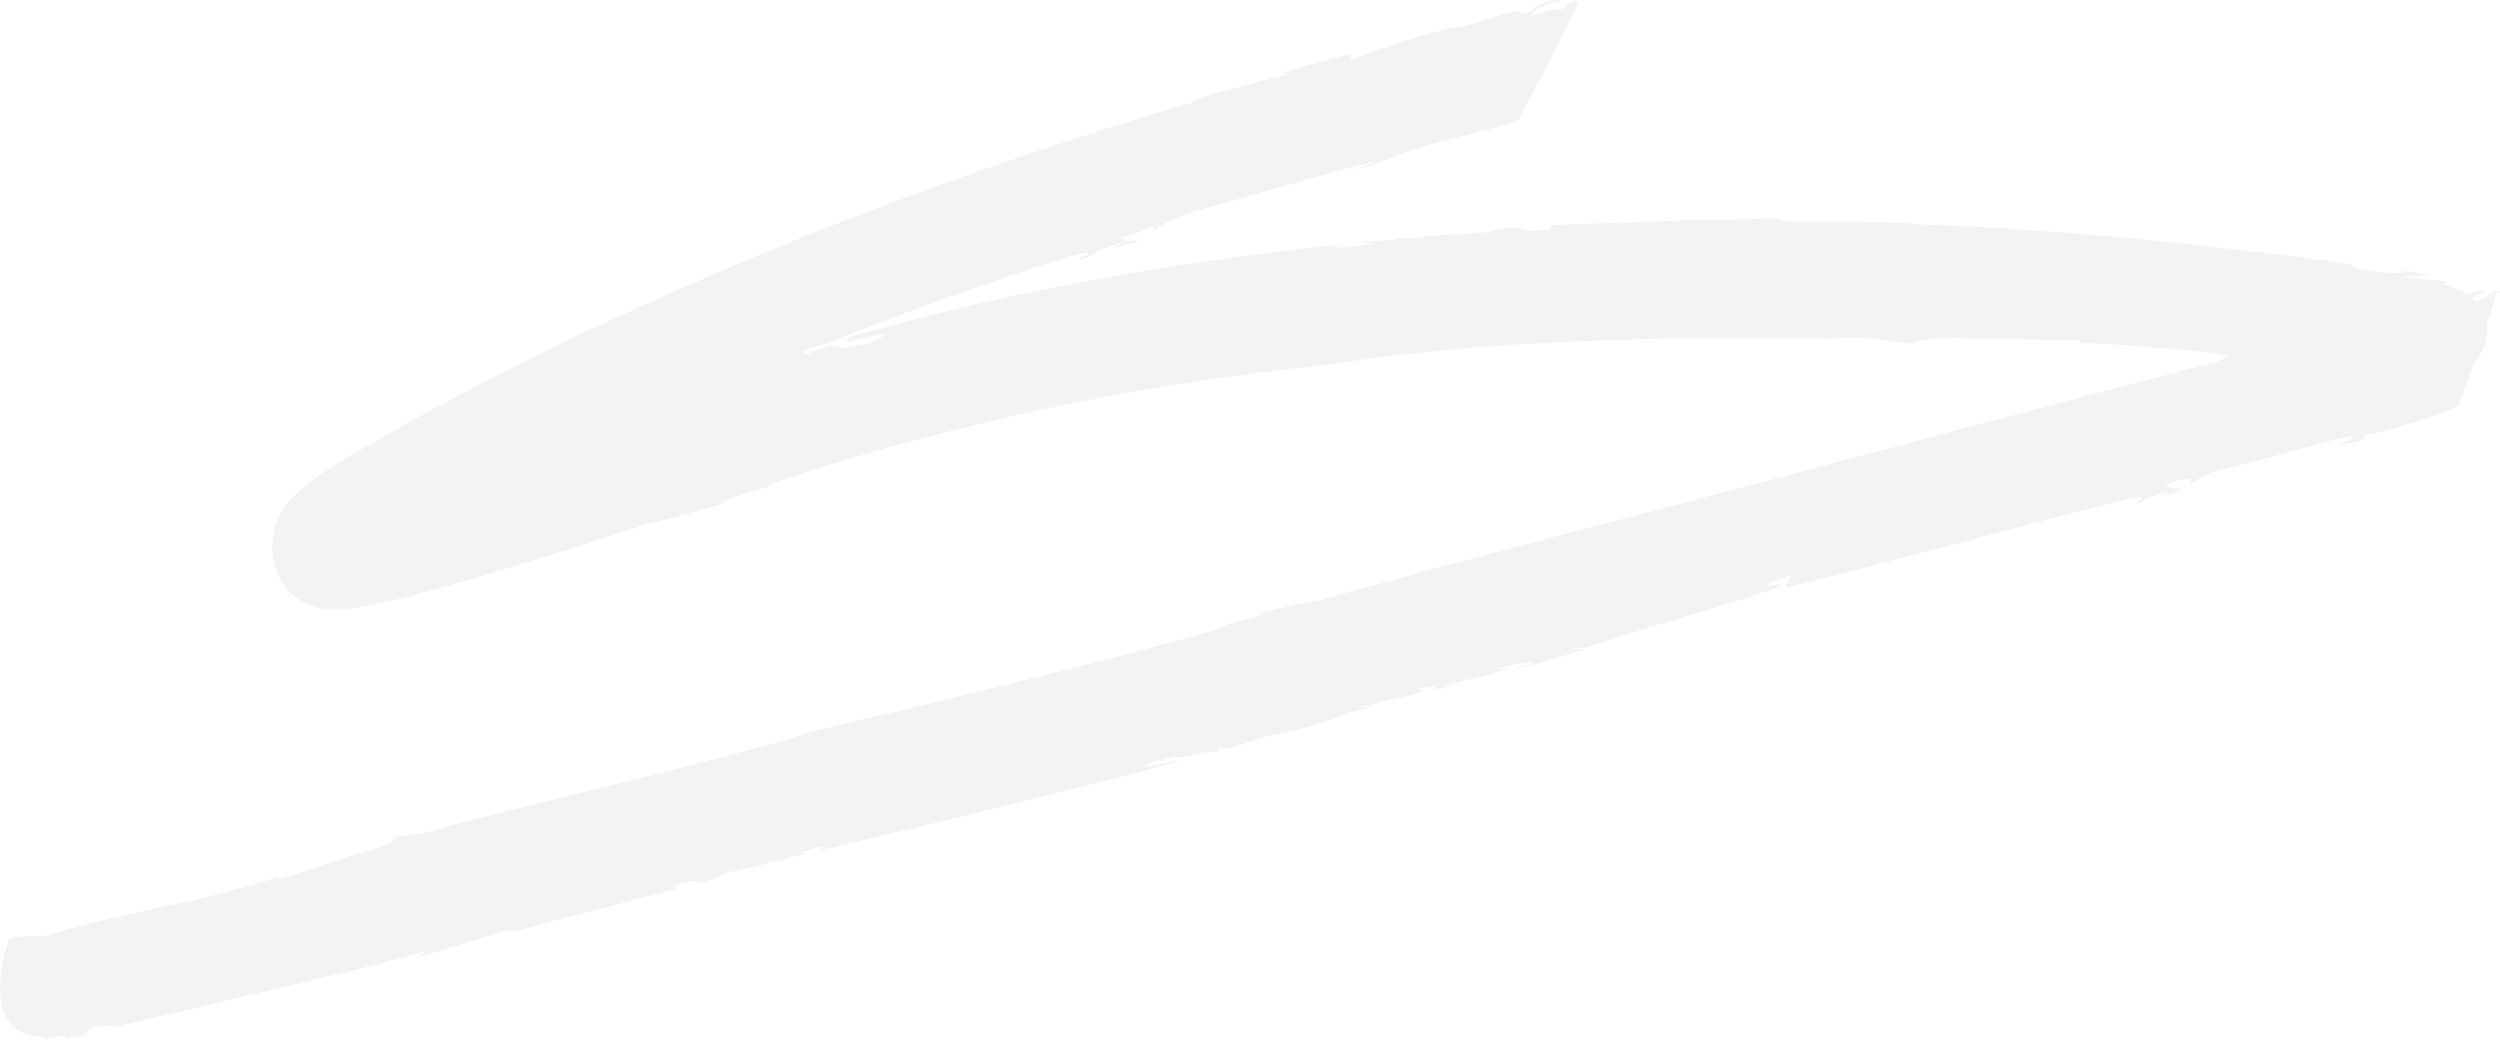 <svg width="1467" height="610" viewBox="0 0 1467 610" fill="none" xmlns="http://www.w3.org/2000/svg">
<g opacity="0.05" clip-path="url(#clip0_1913_7956)">
<path d="M1465.36 170.733C1462.75 171.556 1464.67 170.996 1459.73 172.808L1459.27 175.048C1452.58 177.189 1452.67 176.662 1451.66 176.465C1451.03 175.905 1451.58 175.905 1450.86 175.345C1450.48 174.093 1453.3 172.281 1458.24 170.93C1457.35 169.448 1451.83 171.556 1447.84 172.742C1444.14 170.14 1434.69 167.571 1434.14 166.813C1433.59 166.055 1435.4 166.451 1435.2 165.495C1434.97 164.54 1424.2 164.178 1424.2 164.178C1411.1 161.641 1407.05 163.683 1408.09 162.366L1416.88 162.036C1418.26 161.575 1420.04 162.102 1425.18 161.971C1428.28 161.971 1415.67 159.138 1409.98 159.105C1407.31 159.302 1411.36 159.467 1410.21 160.027C1409.06 160.587 1396.63 160.093 1388.01 158.413C1374.45 156.634 1387.38 155.942 1371.55 153.9C1288.08 142.733 1206.71 134.201 1121.48 131.533C1119.56 130.874 1121.86 130.973 1124.36 130.776C1098.68 130.281 1075.84 129.754 1052.43 130.216C1045.94 129.491 1044.16 128.568 1042.24 127.943C1044.16 128.338 1011.85 128.865 978.756 129.623C945.696 130.808 912.29 132.027 910.768 132.093L909.245 134.794C883.94 136.408 901.748 132.258 878.367 134.498C869.434 138.912 839.476 136.672 831.548 139.768C831.72 139.439 820.26 140.493 820.892 139.241C817.531 141.613 809.144 140.888 801.991 142.14C799.406 142.964 803.973 142.568 805.955 142.964L789.497 145.335C782.976 145.335 781.282 144.314 788.29 143.392C766.69 145.5 704.015 152.549 641.398 164.375C595.21 172.479 549.281 183.909 519.236 192.112C514.411 193.429 509.987 194.681 506.023 195.801C501.169 197.184 497.292 196.987 497.148 199.754C497.004 202.521 513.721 195.471 519.552 196.328C507.862 204.695 501.198 201.697 496.2 204.563C494.161 203.74 490.599 202.356 485.63 203.509C481.091 204.563 471.613 209.603 471.182 207.001C470.751 204.398 480.517 203.213 485.228 201.368C488.1 200.215 491.001 199.095 493.902 197.975C552.929 174.653 612.732 154.724 630.942 149.519C639.588 147.312 639.272 148.366 637.491 149.684C636.228 150.639 633.125 150.804 634.188 151.858C635.251 152.912 639.157 149.947 640.766 149.288C647.573 146.455 645.189 146.488 651.307 144.446C652.6 144.018 654.266 143.491 656.449 142.799C658.862 142.239 658.345 142.865 657.052 143.688C656.076 144.314 655.07 143.787 653.691 145.434C652.313 147.081 656.966 144.347 658.488 143.886C660.097 143.392 664.492 143.095 665.755 142.7C668.053 142.008 666.703 141.317 666.847 140.822C664.75 141.317 663.343 141.448 662.366 141.415C659.436 141.284 655.3 138.648 657.483 139.077C659.637 139.505 672.505 134.564 672.505 134.564C672.505 134.564 676.239 132.983 677.015 133.213C677.791 133.444 675.636 134.465 676.498 134.893C677.36 135.321 680.031 133.213 682.788 131.632C687.212 129.096 693.991 125.604 705.968 122.606C738.512 113.514 773.699 103.039 806.616 94.606C806.271 95.595 799.492 97.966 792.714 100.338C797.108 99.185 803.772 97.176 807.966 96.682C799.722 97.308 821.523 91.971 815.204 92.992C838.528 83.077 870.382 78.202 891.236 70.494C892.385 66.837 926.393 5.04 925.733 1.318C923.636 -0.428 926.077 0.329 919.212 2.569L918.408 4.875C914.502 6.028 912.319 5.238 909.734 5.962C901.892 8.136 898.819 10.014 898.79 8.598C898.79 6.753 902.409 4.974 907.034 2.899C908.326 2.339 909.647 1.812 910.883 1.384C912.577 0.824 916.599 1.746 915.277 0.461C913.956 -0.823 907.321 1.087 904.937 2.009C901.519 3.36 899.766 5.369 897.21 7.115C886.353 9.125 898.014 4.809 884.945 7.379C875.84 10.179 864.034 14.823 853.263 16.536L853.378 16.207C827.326 21.247 795.126 35.049 792.742 34.555C790.358 34.061 793.231 34.061 793.145 32.315C793.087 30.932 768.155 38.146 757.814 41.176C757.01 41.407 756.292 41.604 755.689 41.802C754.253 42.23 753.19 41.473 753.391 42.494C753.592 43.515 759.021 42 756.005 43.35C755.373 43.647 754.31 44.009 752.759 44.503C735.353 48.357 723.834 52.541 711.024 55.077L699.362 60.216C669.461 68.748 595.756 91.642 523.057 119.081C450.214 146.027 378.807 178.243 350.054 191.782L352.237 190.497C330.407 201.104 302.718 214.149 272.702 230.257C257.593 237.965 241.91 246.728 225.911 255.819C217.782 260.497 210.084 264.483 201.381 269.885C192.563 275.716 185.554 279.141 173.203 290.44C171.422 292.318 169.642 293.8 166.223 298.972C165.247 300.619 164.902 300.948 163.581 303.748C162.288 306.581 161.283 309.645 160.594 312.708C159.445 318.572 159.445 324.896 161.024 330.99C161.915 334.35 163.322 337.776 165.103 340.774C165.994 342.289 166.97 343.706 167.976 344.99L170.101 347.362C172.514 350.063 177.655 353.423 178.776 353.819C180.585 354.708 182.452 355.466 184.348 356.058C186.646 356.717 189.059 357.146 190.638 357.343C193.769 357.673 195.924 357.673 197.963 357.64C205.316 357.31 210.257 356.388 215.398 355.466C225.394 353.588 234.413 351.348 243.346 349.042C261.126 344.397 278.016 339.423 294.187 334.581C326.444 324.831 355.483 315.442 378.721 307.734C393.542 304.868 413.39 298.379 428.527 294.195C419.996 296.106 422.61 294.13 429.159 292.186C475.031 278.417 432.003 290.111 478.19 275.419C504.702 266.69 568.411 248.473 632.752 236.055C696.892 222.714 761.146 215.763 785.303 213.325C811.097 208.384 843.641 206.243 869.118 203.344L866.591 204.102C880.263 202.422 925.991 199.787 972.351 198.799C1018.71 198.041 1065.65 198.897 1081.67 198.799L1077.36 198.403C1105.28 197.283 1101.43 200.215 1123.38 201.664C1120.56 198.897 1144.52 198.173 1153.65 198.37L1153.28 198.93C1167.04 199.359 1198.35 198.601 1221.07 199.951L1220.09 201.335C1239.11 201.368 1274.72 204.563 1288.31 206.046C1294.54 206.737 1301.58 207.66 1308.96 208.648C1308.88 208.648 1308.82 208.648 1308.76 208.648L1300.35 212.502C1256.86 223.34 1043.9 280.294 1043.9 280.294C977.607 298.148 841.17 332.967 772.923 352.764C761.979 353.917 747.417 358.035 736.243 360.44C742.534 359.517 740.667 361.164 735.841 362.35C702.033 370.816 733.773 364.03 699.764 373.451C660.729 385.014 509.901 421.907 474.743 429.517C456.475 436.632 416.377 446.053 416.377 446.053C396.816 451.983 284.708 478.467 261.959 485.154C242.255 491.709 247.597 488.02 231.684 491.281C234.298 493.356 217.466 499.253 210.946 501.097L211.09 500.472C201.324 503.436 179.465 511.408 163.265 515.954L163.61 514.373C150.339 519.38 124.689 525.276 114.981 527.944C92.547 533.083 57.648 539.408 28.207 548.928L8.1 549.784L5.371 550.904C5.371 550.904 -15.683 608.057 25.823 608.419L25.478 610L35.589 607.991C35.589 607.991 38.892 607.464 38.547 609.045C38.547 609.045 35.962 611.054 41.764 609.144C45.699 608.287 44.809 608.09 48.026 607.727C49.749 606.706 50.984 605.751 49.462 605.817C54.403 604.038 52.909 603.083 59.171 602.16C68.822 599.821 60.233 604.301 71.493 601.6C130.893 587.534 188.542 574.49 248.287 558.843C249.752 559.073 246.477 560.193 246.477 560.193C246.477 560.193 244.036 562.236 250.412 560.259C265.176 555.648 282.812 550.377 296.715 546.259C301.397 545.732 302.833 546.259 304.298 546.523C301.339 546.029 394.633 522.015 396.184 521.949L396.788 519.083C414.51 514.504 402.561 520.697 418.819 515.855C424.506 510.584 446.135 509.234 451.42 505.874C451.362 506.203 459.405 504.26 459.118 505.512C461.186 502.909 467.275 502.942 472.245 501.13C473.968 500.109 470.78 500.9 469.286 500.636L480.747 496.98C484.05 496.617 484.653 496.98 483.447 497.408C481.091 498.265 481.867 498.824 481.867 498.824C481.867 498.824 487.123 497.606 490.628 496.782C530.754 487.295 643.868 459.757 683.363 449.051C686.235 448.26 688.734 447.568 690.774 446.975C692.296 445.625 687.212 447.173 684.713 447.634C678.595 448.754 670.954 450.665 672.075 448.787C680.433 445.263 684.885 445.987 688.418 443.648C692.44 446.284 707.577 439.63 714.815 441.474C714.815 441.474 714.241 439.037 716.883 438.872C719.526 438.707 721.422 438.971 721.422 438.971C758.992 427.178 729.895 435.743 763.645 427.573C780.621 422.929 789.41 418.449 798.746 416.209C799.406 416.044 802.25 416.077 802.911 415.945C803.6 415.813 801.474 414.726 802.164 415.056C800.555 415.451 796.677 415.682 801.618 413.87C802.824 415.385 814.802 409.192 817.617 410.312C821.265 409.225 832.008 407.249 834.334 405.668C834.794 405.371 834.191 404.877 833.616 404.482C833.156 404.185 832.898 404.482 832.668 403.955C832.438 403.428 834.133 403.724 836 403.493C840.567 402.9 844.617 402.505 841.716 404.482C839.361 406.063 847.116 403.757 851.913 402.077C853.062 401.682 854.096 401.55 854.67 401.056C855.245 400.529 848.639 402.604 848.351 401.978C848.064 401.352 851.453 401.122 852.918 400.759C864.982 397.696 872.996 396.741 881.154 393.414C882.101 393.018 883.739 392.755 883.997 392.162C884.256 391.536 881.613 392.392 881.613 392.392C881.613 392.392 877.736 393.479 877.793 392.755C877.85 392.03 881.297 391.799 882.935 391.371C890.316 389.395 900.082 388.077 899.881 389.23C899.795 389.724 897.153 389.889 894.998 390.515C892.327 391.305 889.541 392.294 890.029 392.524C890.517 392.755 897.555 390.548 900.858 389.658C909.245 387.385 916.082 385.409 923.751 382.807C925.474 382.214 929.381 381.456 929.065 380.962C928.749 380.468 923.751 381.522 923.578 380.962C923.176 379.776 927.944 380.731 930.587 379.842C956.725 370.981 1045.34 345.55 1045.4 343.475C1045.45 341.4 1038.65 344.826 1037.75 343.508C1036.84 342.19 1051.66 336.393 1051.02 338.501C1050.42 340.609 1047.87 342.816 1048.15 344.463C1048.47 346.11 1224.37 298.017 1251.52 292.351C1262.57 290.572 1253.44 293.701 1253.99 295.085C1254.56 296.468 1259.3 291.692 1270.53 288.958C1273.66 288.497 1270.19 290.539 1268.52 291.264C1273.4 289.781 1274.18 291.033 1278.29 288.299C1282.39 285.565 1272.74 287.212 1271.25 285.466C1269.76 283.72 1286.7 279.141 1285.73 281.974C1284.75 284.774 1285.38 283.556 1285.38 283.556C1288.6 282.765 1292.73 277.56 1307.1 274.694C1331.14 269.193 1381.09 253.909 1381.15 256.182C1381.23 258.455 1371.47 260.036 1371.03 260.727C1370.6 261.419 1387.55 258.982 1387 257.433C1386.46 255.885 1388.07 254.37 1392.23 254.37C1396.4 254.37 1427.82 244.586 1442.9 238.229C1443.19 236.911 1446.49 227.523 1450.43 216.224C1455.68 208.878 1460.51 199.359 1459.33 190.168C1462.43 180.78 1464.73 173.236 1464.5 171.985C1469.36 170.832 1465.85 170.898 1465.39 170.766" fill="black"/>
</g>
<defs>
<clipPath id="clip0_1913_7956">
<rect width="1467" height="610" fill="white"/>
</clipPath>
</defs>
</svg>
